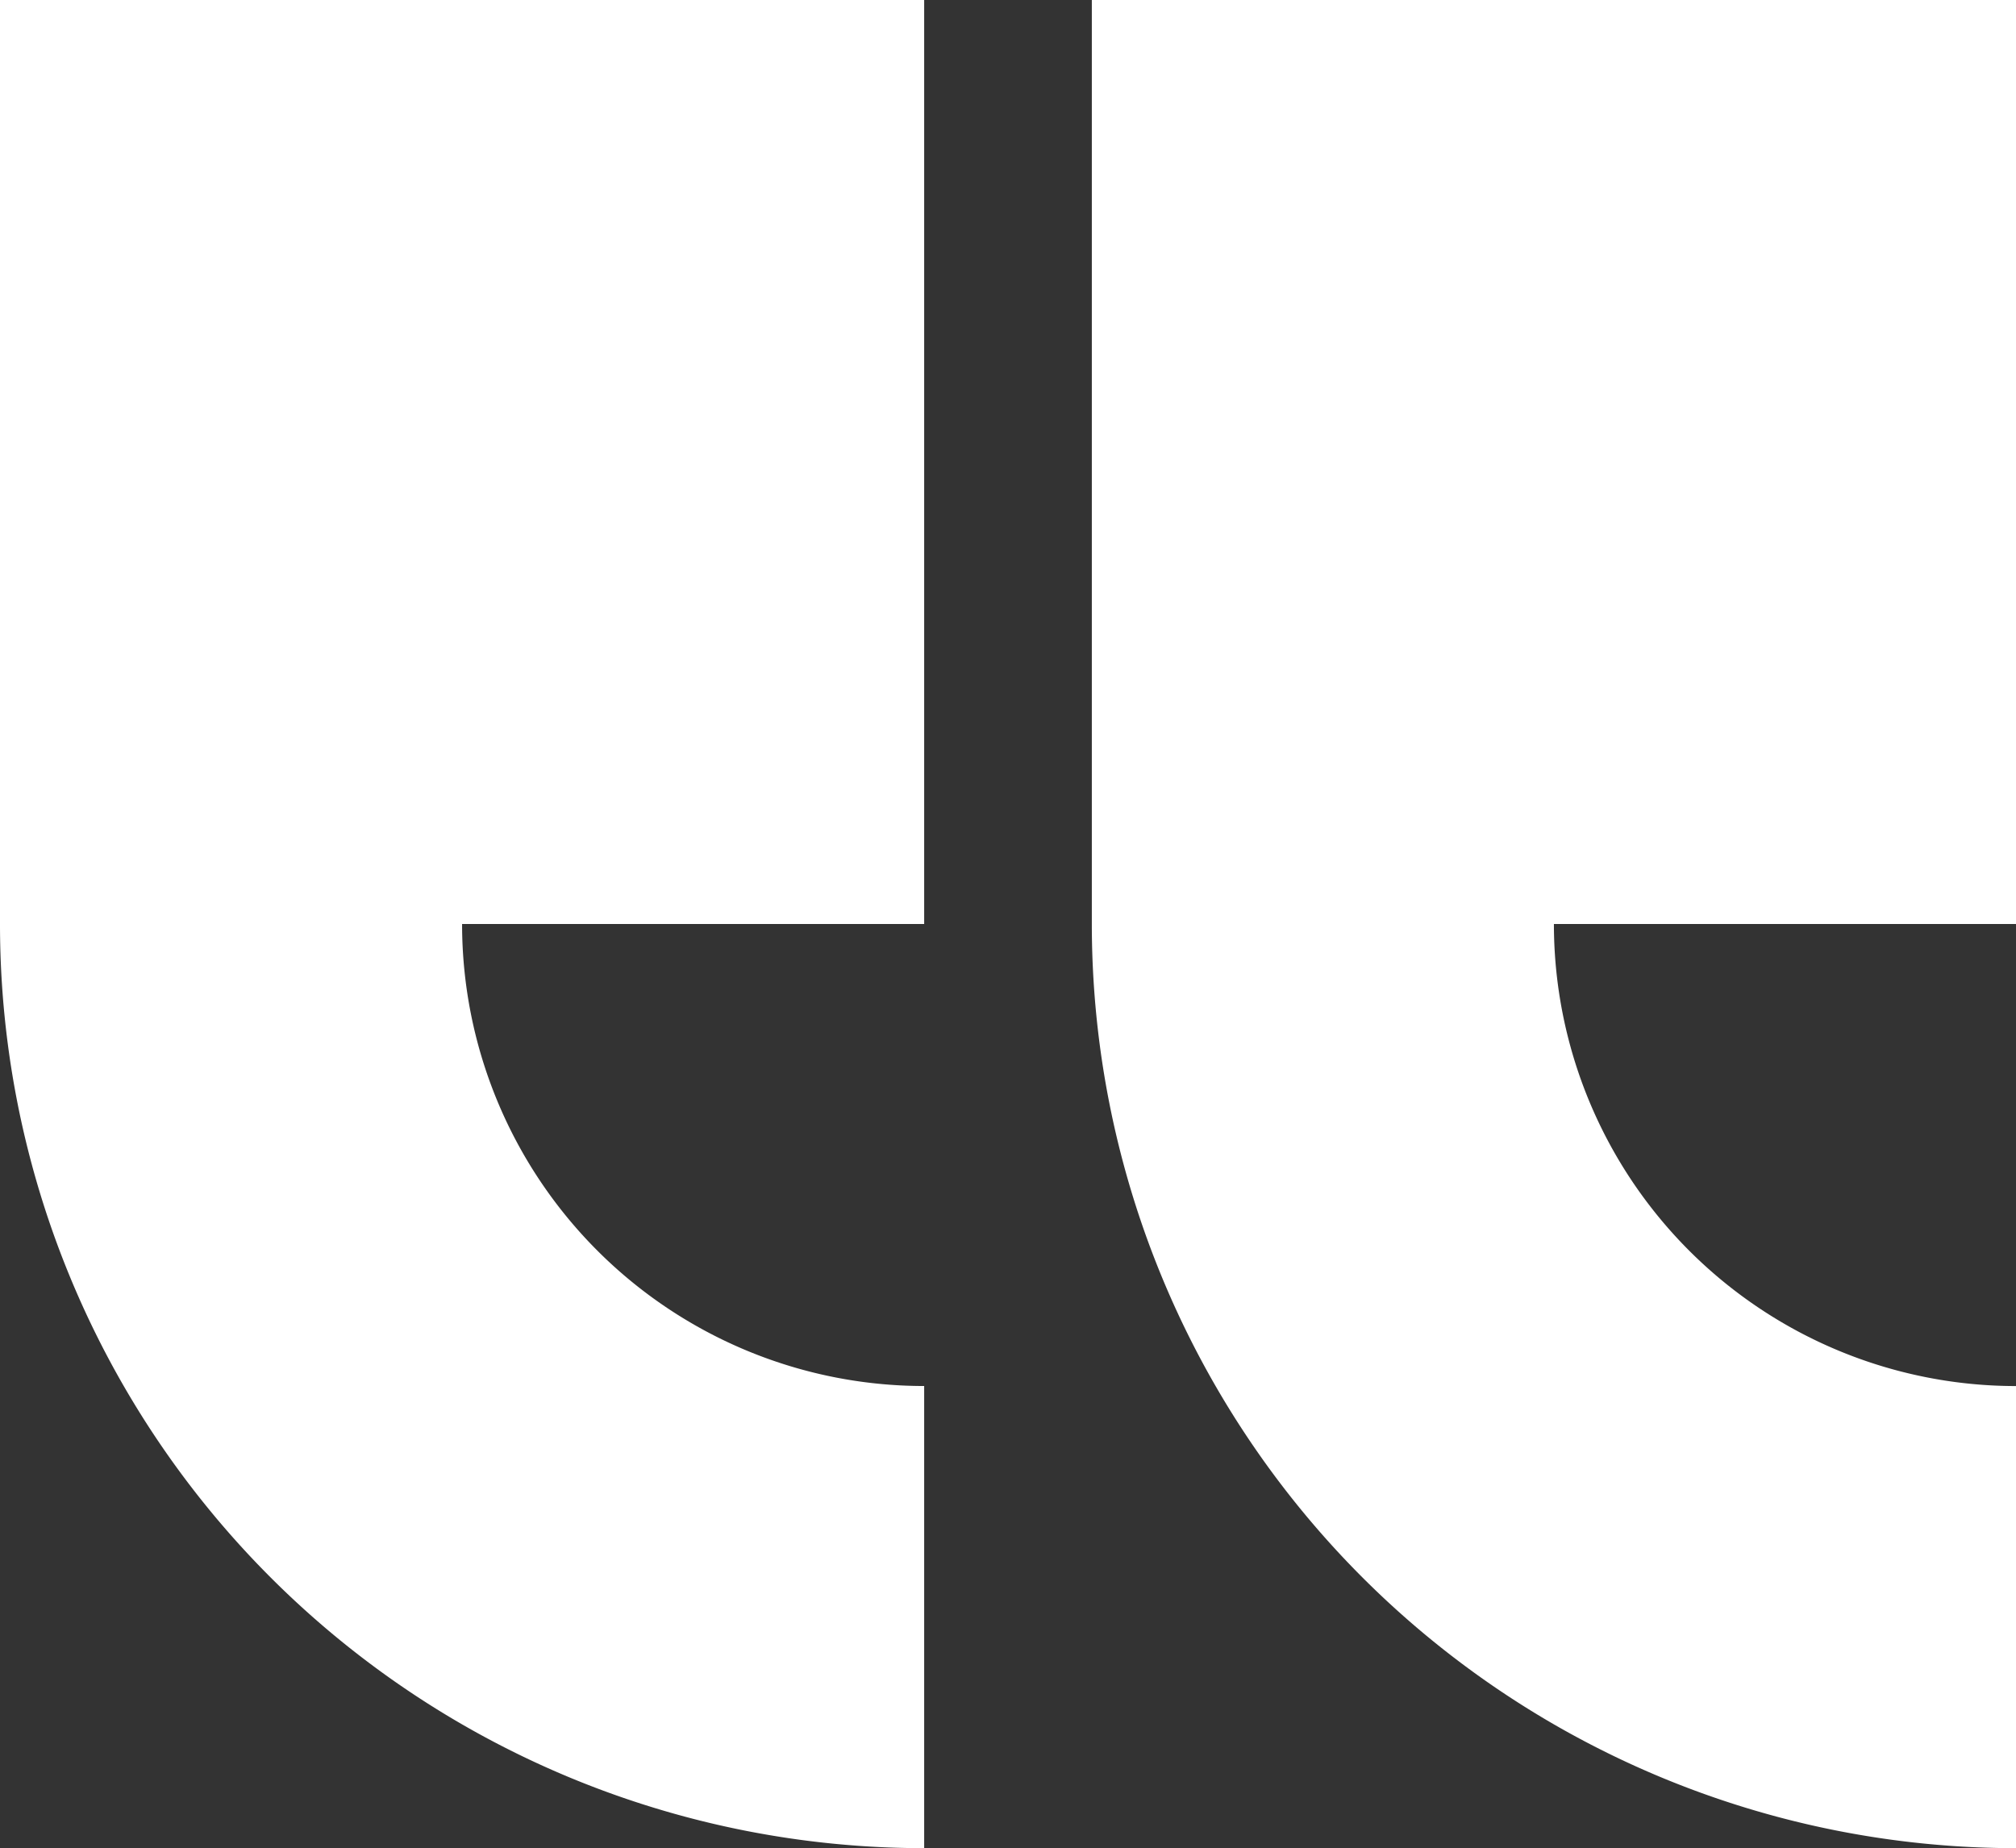 <svg id="Gruppe_1259" data-name="Gruppe 1259" xmlns="http://www.w3.org/2000/svg" width="90.952" height="83.389" viewBox="0 0 90.952 83.389">
  <rect x="0" y="0" width="90.952" height="83.389" fill="#333333" stroke="none"/>
  <path id="Pfad_1309" data-name="Pfad 1309" d="M190.9,571.849V592.7A41.694,41.694,0,0,1,149.206,551V509.308H190.9V551H170.053A20.847,20.847,0,0,0,190.9,571.849" transform="translate(-99.948 -509.308)" fill="#fff"/>
  <path id="Pfad_1310" data-name="Pfad 1310" d="M206.83,571.849V592.7A41.694,41.694,0,0,1,165.136,551V509.308H206.83V551H185.983a20.847,20.847,0,0,0,20.847,20.847" transform="translate(-165.136 -509.308)" fill="#fff"/>
</svg>
